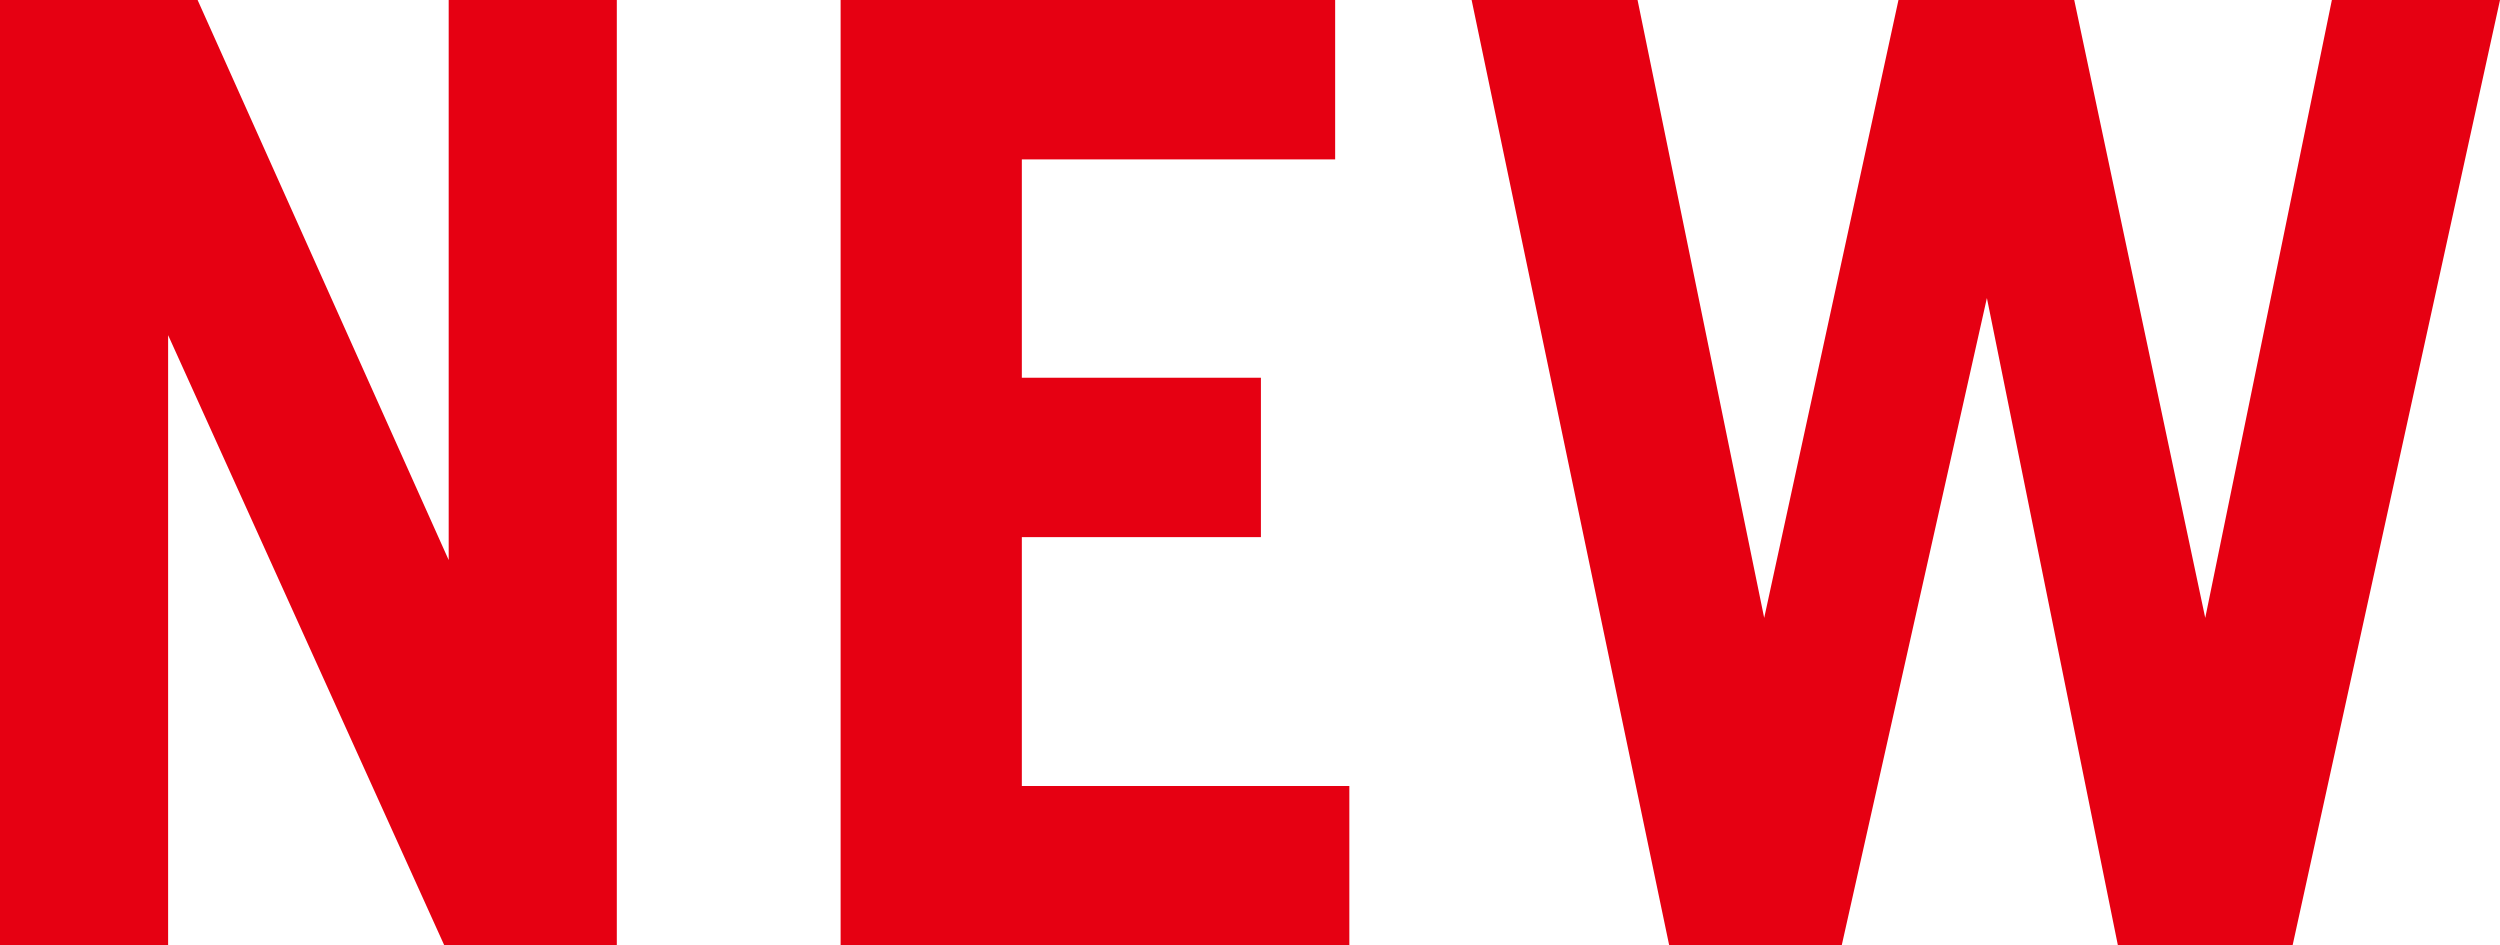 <svg xmlns="http://www.w3.org/2000/svg" viewBox="0 0 22.9 8.66"><defs><style>.cls-1{fill:#e60012;}</style></defs><title>new</title><g id="レイヤー_2" data-name="レイヤー 2"><g id="文字"><path class="cls-1" d="M13.48,0H15l1.16,5.66h0L17.39,0H19l1.2,5.66h0L21.36,0H22.9L21,8.66h-1.6L18.2,2.73h0L16.87,8.66H15.29Z"/><path class="cls-1" d="M7.7,8.66V0h4.53V1.46H9.36v2h2.19V4.92H9.36V7.2h3V8.66Z"/><path class="cls-1" d="M0,8.66V0H1.81l2.3,5.13h0V0H5.65V8.66H4.07L1.54,3.07h0V8.66Z"/></g></g></svg>